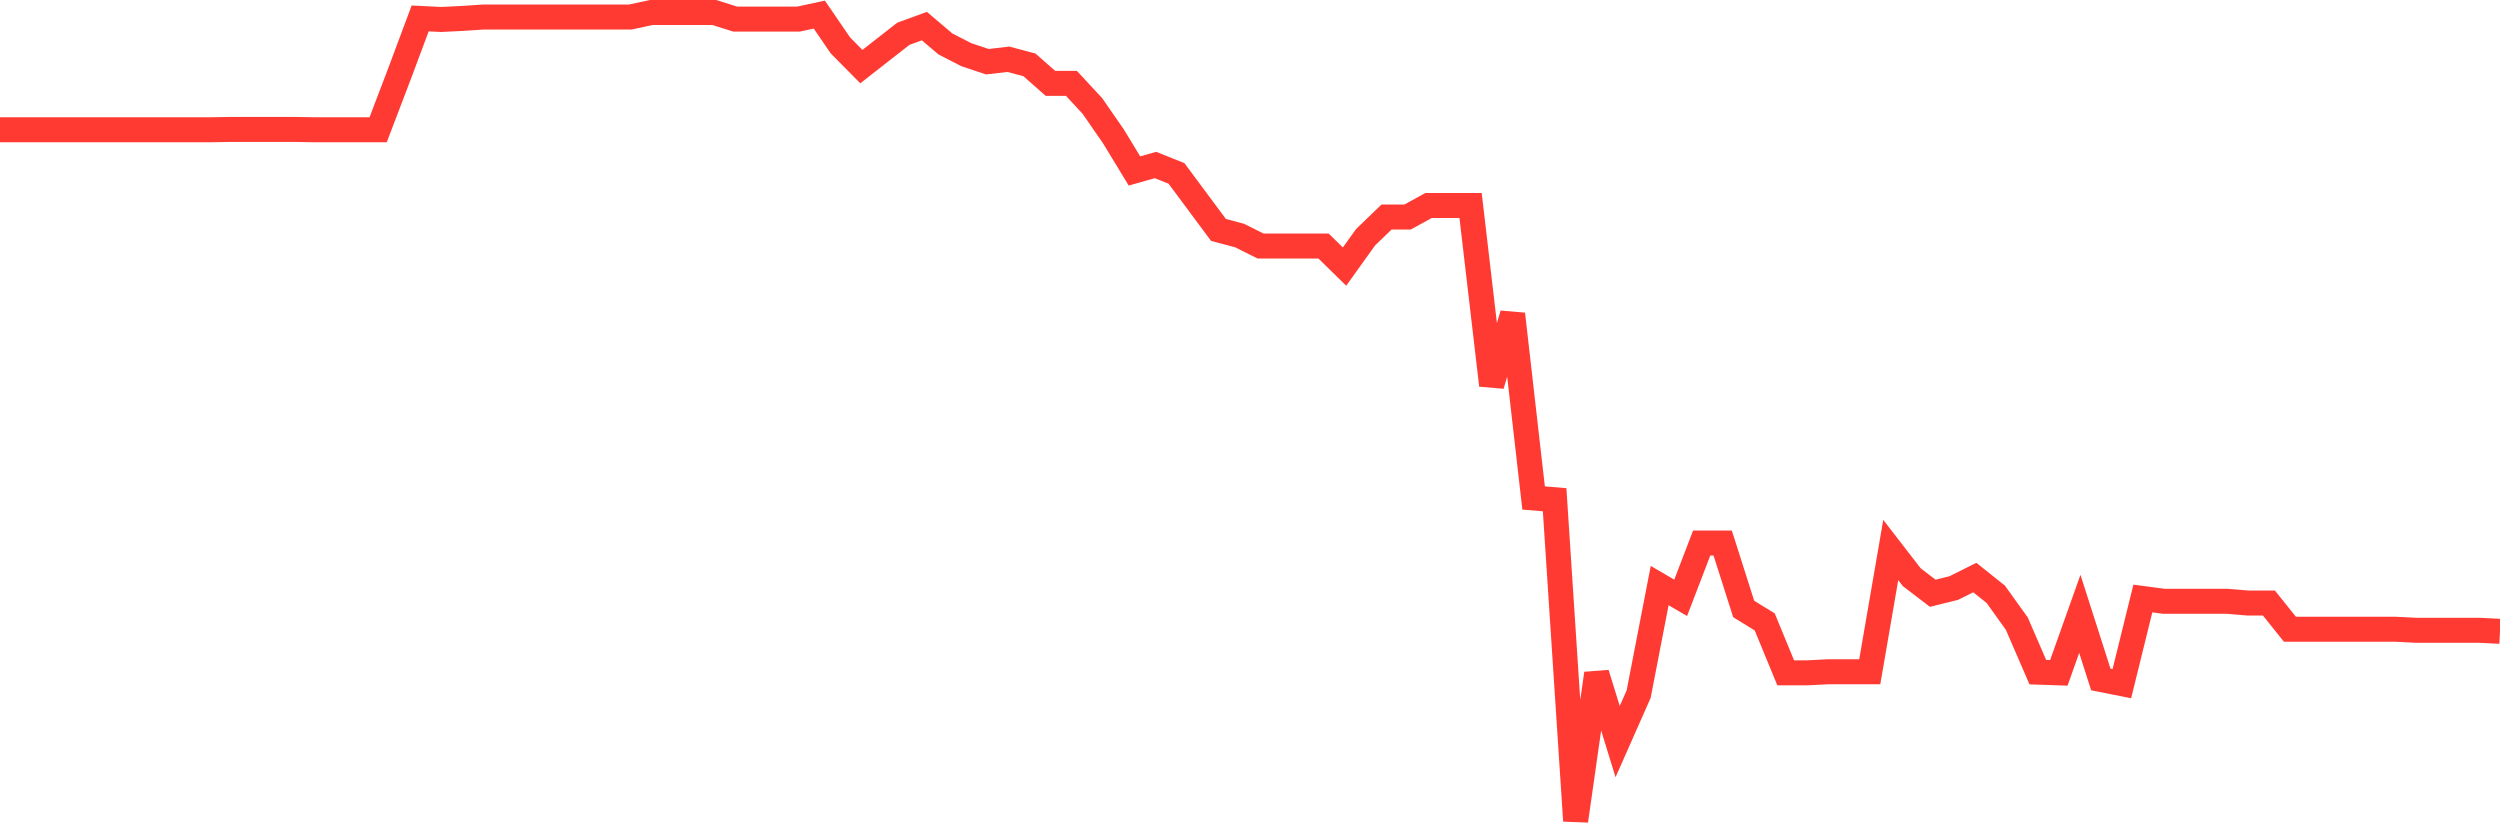 <svg
  xmlns="http://www.w3.org/2000/svg"
  xmlns:xlink="http://www.w3.org/1999/xlink"
  width="120"
  height="40"
  viewBox="0 0 120 40"
  preserveAspectRatio="none"
>
  <polyline
    points="0,6.229 1.008,6.229 2.017,6.229 3.025,6.229 4.034,6.229 5.042,6.229 6.05,6.229 7.059,6.229 8.067,6.229 9.076,6.229 10.084,6.229 11.092,6.212 12.101,6.212 13.109,6.212 14.118,6.212 15.126,6.229 16.134,6.229 17.143,6.229 18.151,6.229 19.16,3.582 20.168,0.885 21.176,0.935 22.185,0.885 23.193,0.818 24.202,0.818 25.21,0.818 26.218,0.818 27.227,0.818 28.235,0.818 29.244,0.818 30.252,0.818 31.261,0.6 32.269,0.6 33.277,0.6 34.286,0.6 35.294,0.918 36.303,0.918 37.311,0.918 38.319,0.918 39.328,0.701 40.336,2.175 41.345,3.197 42.353,2.409 43.361,1.622 44.37,1.253 45.378,2.108 46.387,2.627 47.395,2.962 48.403,2.845 49.412,3.113 50.42,4.001 51.429,4.001 52.437,5.09 53.445,6.547 54.454,8.206 55.462,7.921 56.471,8.323 57.479,9.68 58.487,11.037 59.496,11.305 60.504,11.808 61.513,11.808 62.521,11.808 63.529,11.808 64.538,12.796 65.546,11.389 66.555,10.417 67.563,10.417 68.571,9.864 69.58,9.864 70.588,9.864 71.597,18.492 72.605,15.075 73.613,23.903 74.622,23.987 75.63,39.4 76.639,32.33 77.647,35.597 78.655,33.319 79.664,28.108 80.672,28.695 81.681,26.065 82.689,26.065 83.697,29.231 84.706,29.851 85.714,32.297 86.723,32.297 87.731,32.246 88.739,32.246 89.748,32.246 90.756,26.4 91.765,27.706 92.773,28.477 93.782,28.226 94.79,27.723 95.798,28.527 96.807,29.935 97.815,32.263 98.824,32.297 99.832,29.465 100.84,32.615 101.849,32.816 102.857,28.728 103.866,28.862 104.874,28.862 105.882,28.862 106.891,28.862 107.899,28.946 108.908,28.946 109.916,30.203 110.924,30.203 111.933,30.203 112.941,30.203 113.95,30.203 114.958,30.203 115.966,30.253 116.975,30.253 117.983,30.253 118.992,30.253 120,30.303"
    fill="none"
    stroke="#ff3a33"
    stroke-width="1.2"
  >
  </polyline>
</svg>